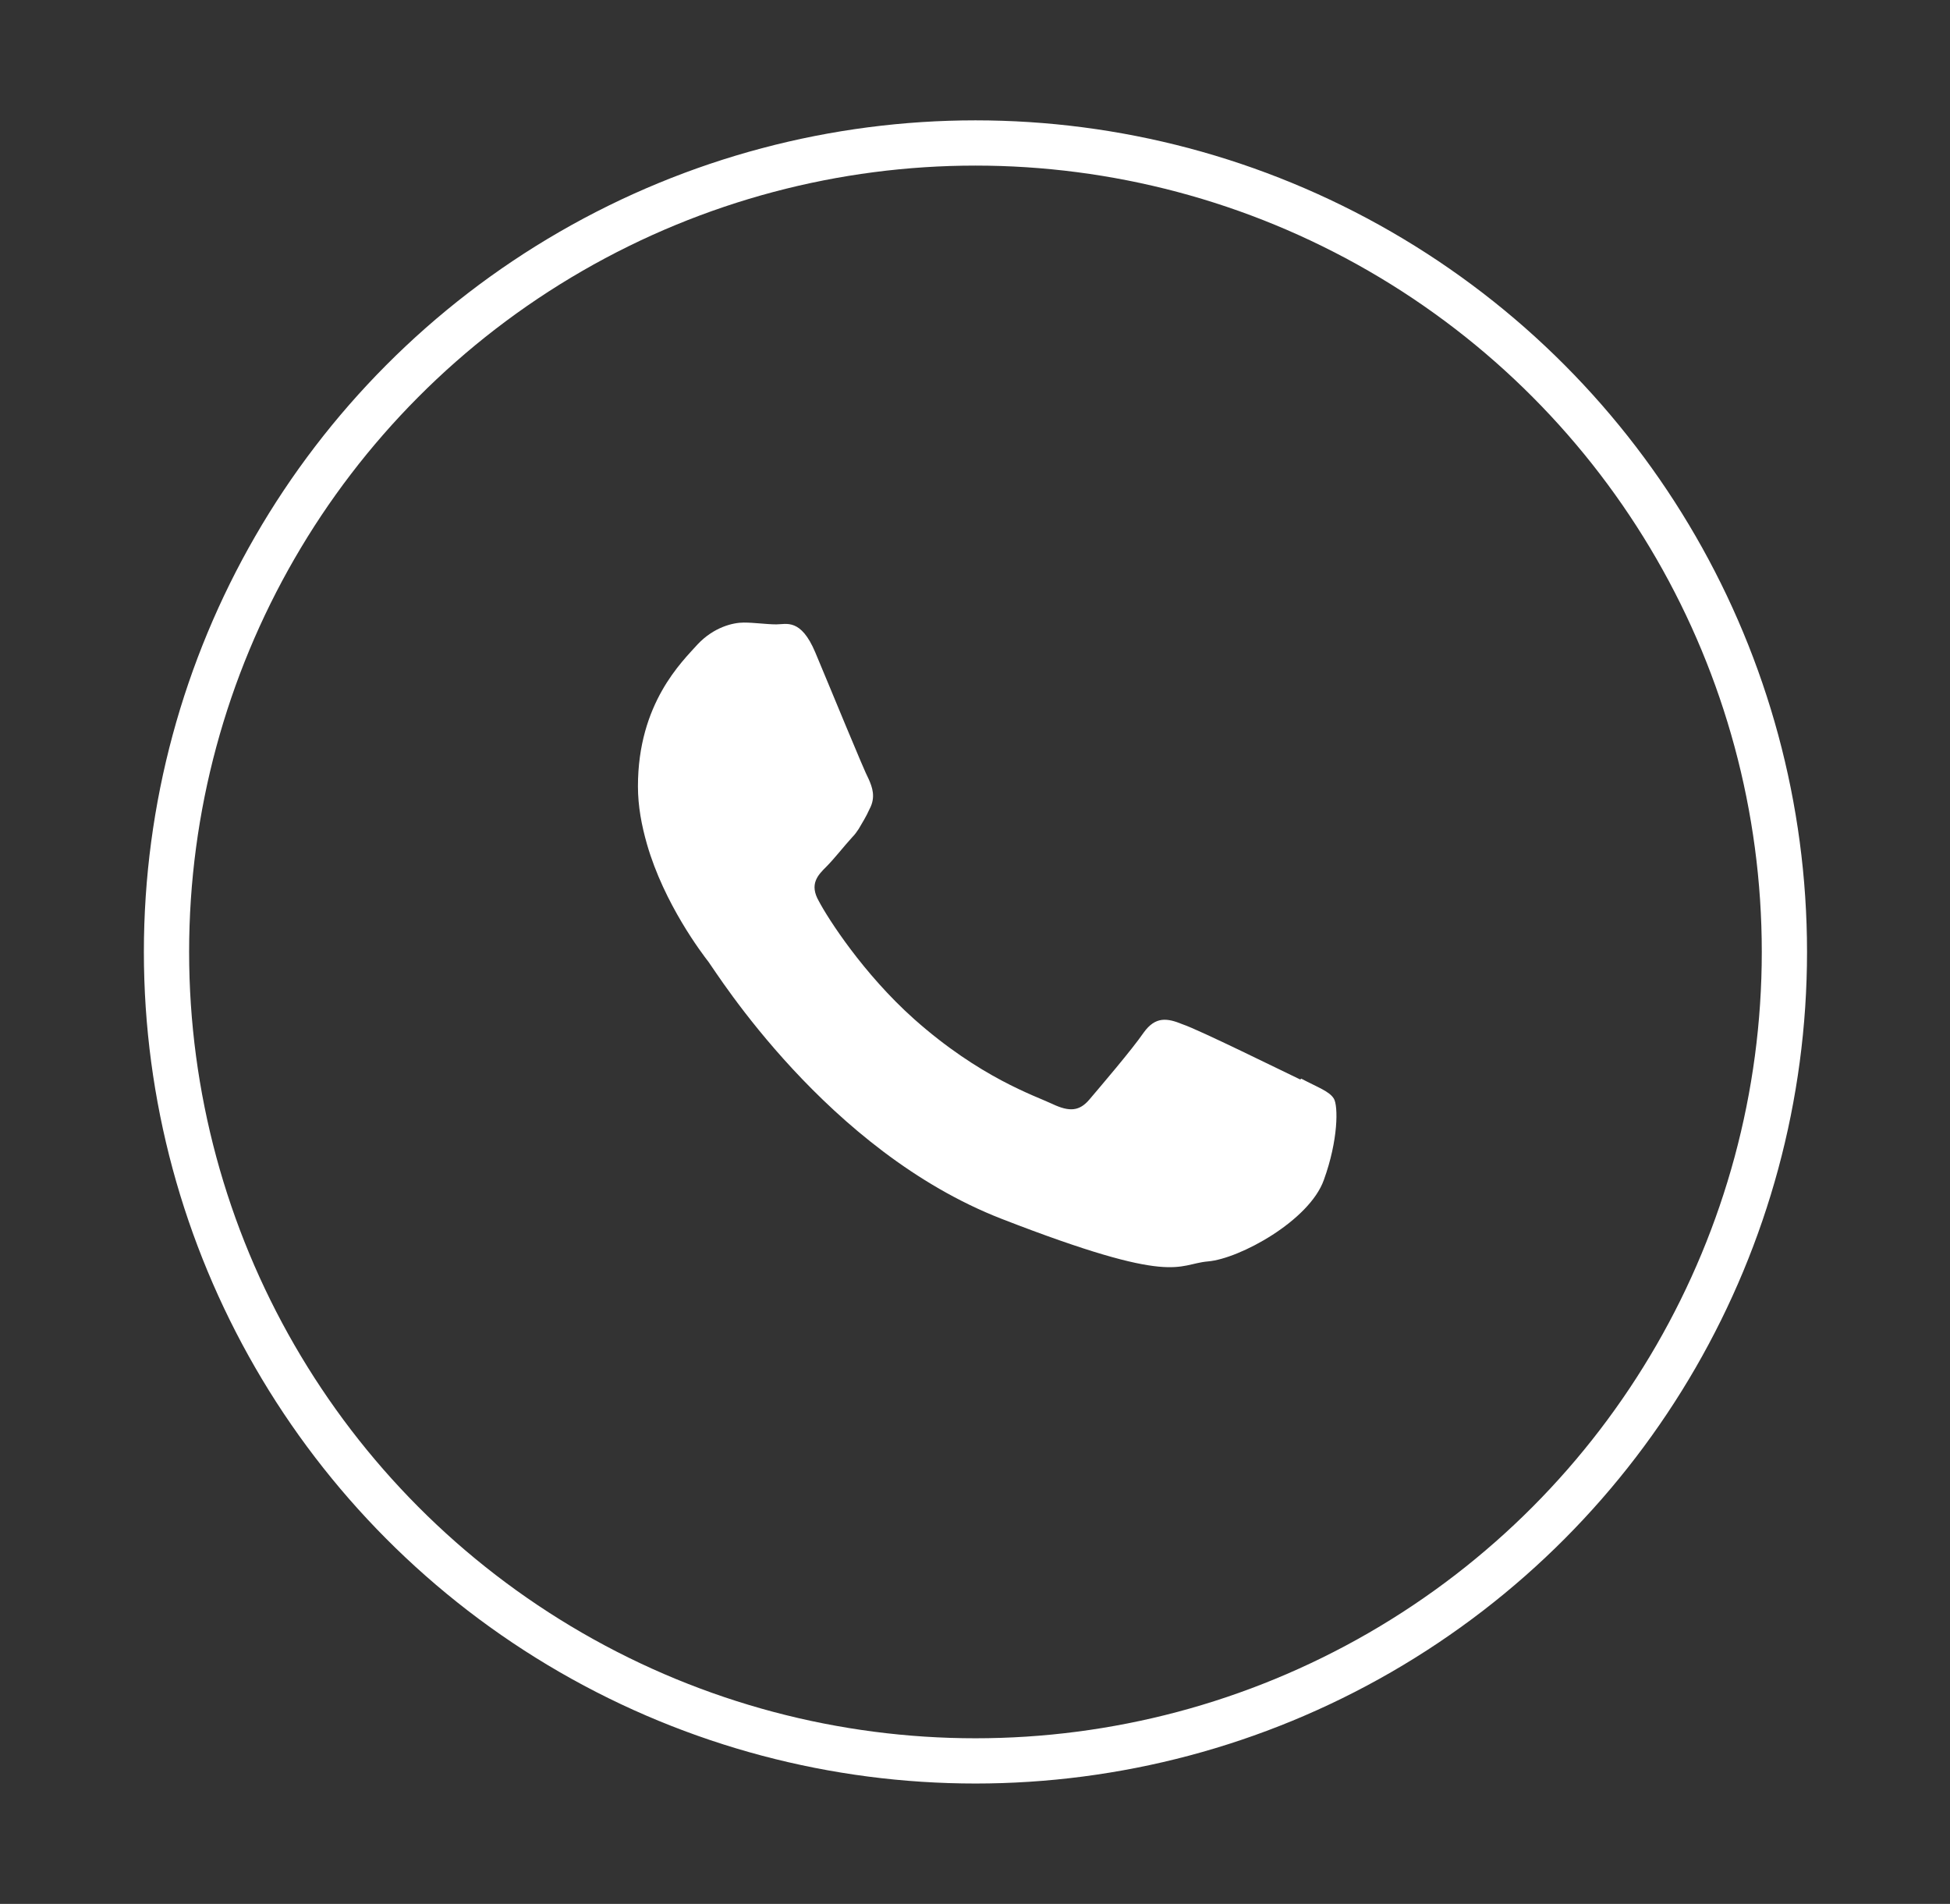 <?xml version="1.0" encoding="UTF-8"?><svg id="Camada_1" xmlns="http://www.w3.org/2000/svg" viewBox="0 0 21.55 21.04"><rect x="0" y="0" width="21.55" height="21.04" fill="#333333" stroke="none"/><defs><style>.cls-1{fill:#fff;fill-rule:evenodd;}.cls-2{fill:none;stroke:#fff;stroke-miterlimit:10;stroke-width:.5px;}</style></defs><circle class="cls-2" cx="10.78" cy="10.52" r="8.94"/><path class="cls-1" d="M14.37,11.93c-.19-.09-1.12-.55-1.3-.61-.17-.07-.3-.09-.43.09-.13.19-.49.61-.6.74-.11.13-.22.14-.41.05-.19-.09-.8-.29-1.53-.94-.56-.5-.95-1.11-1.05-1.3-.11-.19-.01-.29.08-.38.09-.09.19-.22.29-.33.03-.03.05-.06.07-.09.04-.07.08-.13.12-.22.07-.13.03-.24-.01-.33-.05-.09-.43-1.02-.59-1.4-.16-.38-.32-.31-.43-.31s-.24-.02-.36-.02-.33.05-.51.24c-.17.19-.66.65-.66,1.57,0,.22.04.43.1.64.19.66.61,1.21.68,1.3.09.12,1.31,2.09,3.24,2.84,1.93.75,1.93.5,2.28.47.35-.03,1.12-.45,1.28-.9.16-.44.16-.82.11-.9-.05-.08-.17-.12-.36-.22Z"/></svg>